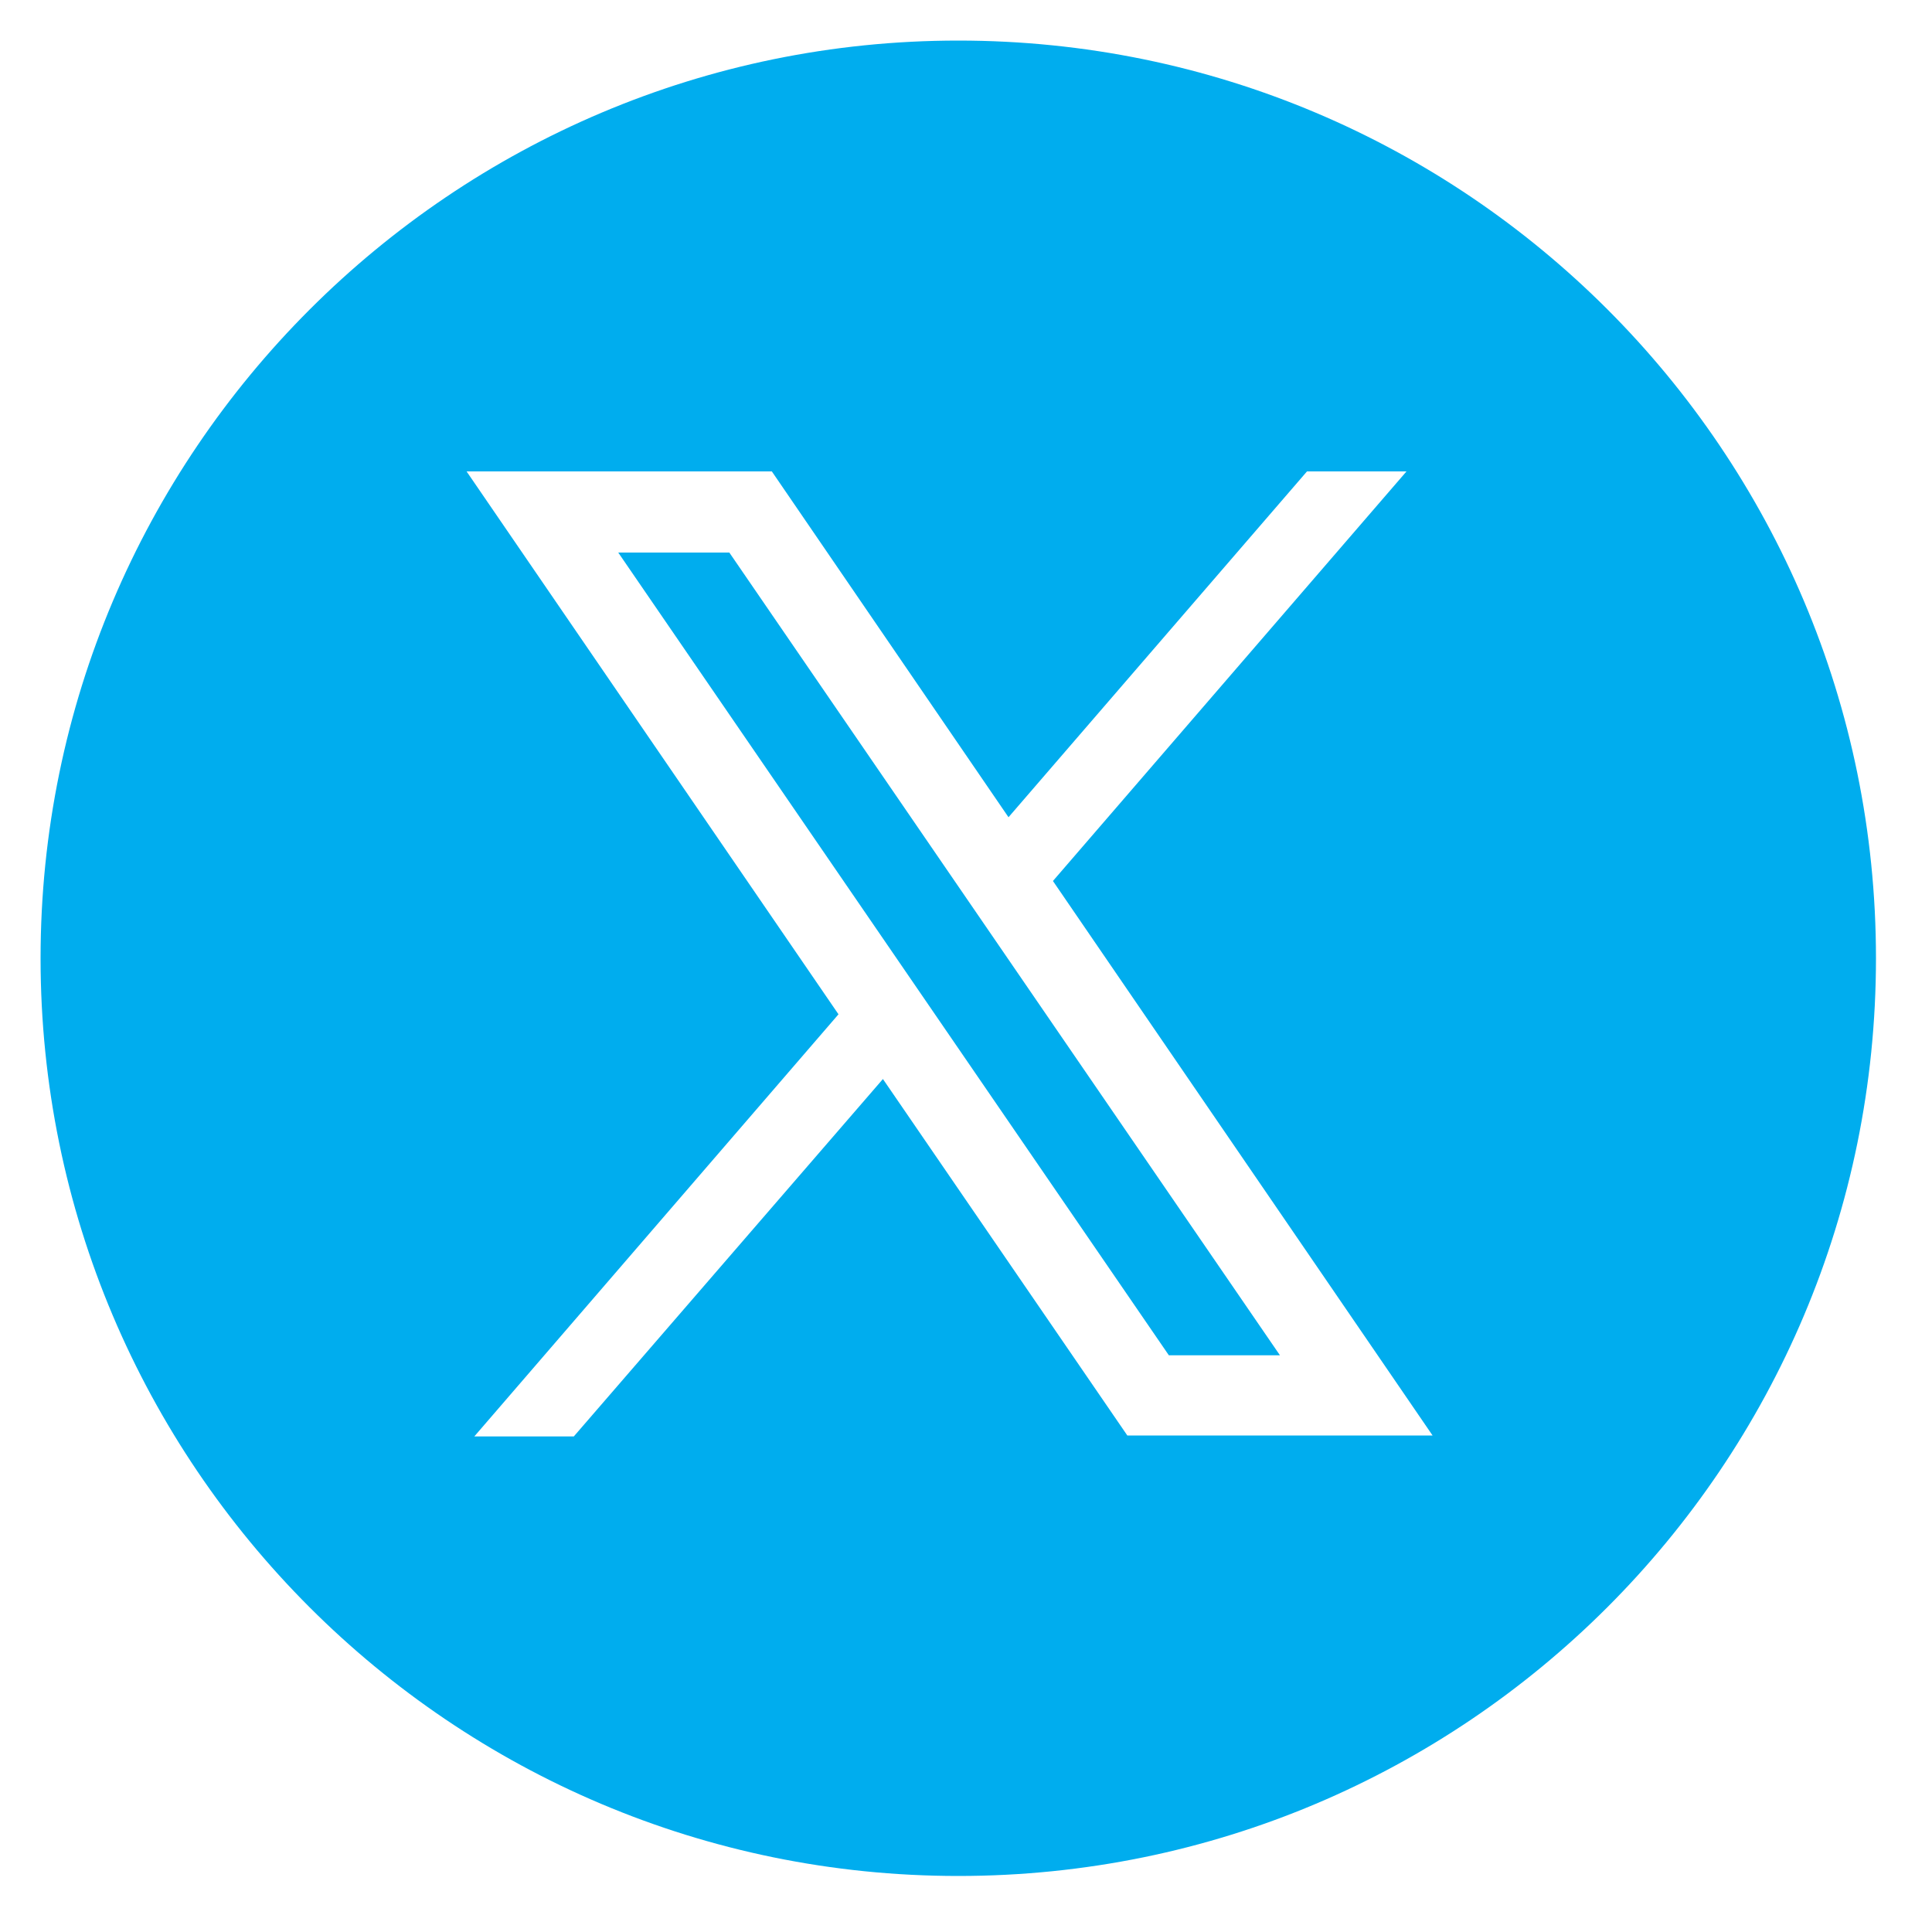 <?xml version="1.0" encoding="UTF-8"?>
<svg id="key" xmlns="http://www.w3.org/2000/svg" version="1.1" viewBox="0 0 200 200">
  <defs>
    <style>
      .cls-1 {
        fill: #00adee;
        stroke-width: 0px;
      }
    </style>
  </defs>
  <polygon class="cls-1" points="64 57.2 121 140.3 132.5 140.3 75.5 57.2 64 57.2"/>
  <path class="cls-1" d="M99.2,4.2C46.8,4.2,4.2,46.8,4.2,99.2s42.5,95,95,95,95-42.5,95-95S151.7,4.2,99.2,4.2ZM116.7,148.6l-25.3-36.9-32,37h-10.3l37.7-43.7-38.5-56.2h31.6l24.5,35.8,30.9-35.8h10.3l-36.6,42.4,39.3,57.4h-31.6Z"/>
</svg>